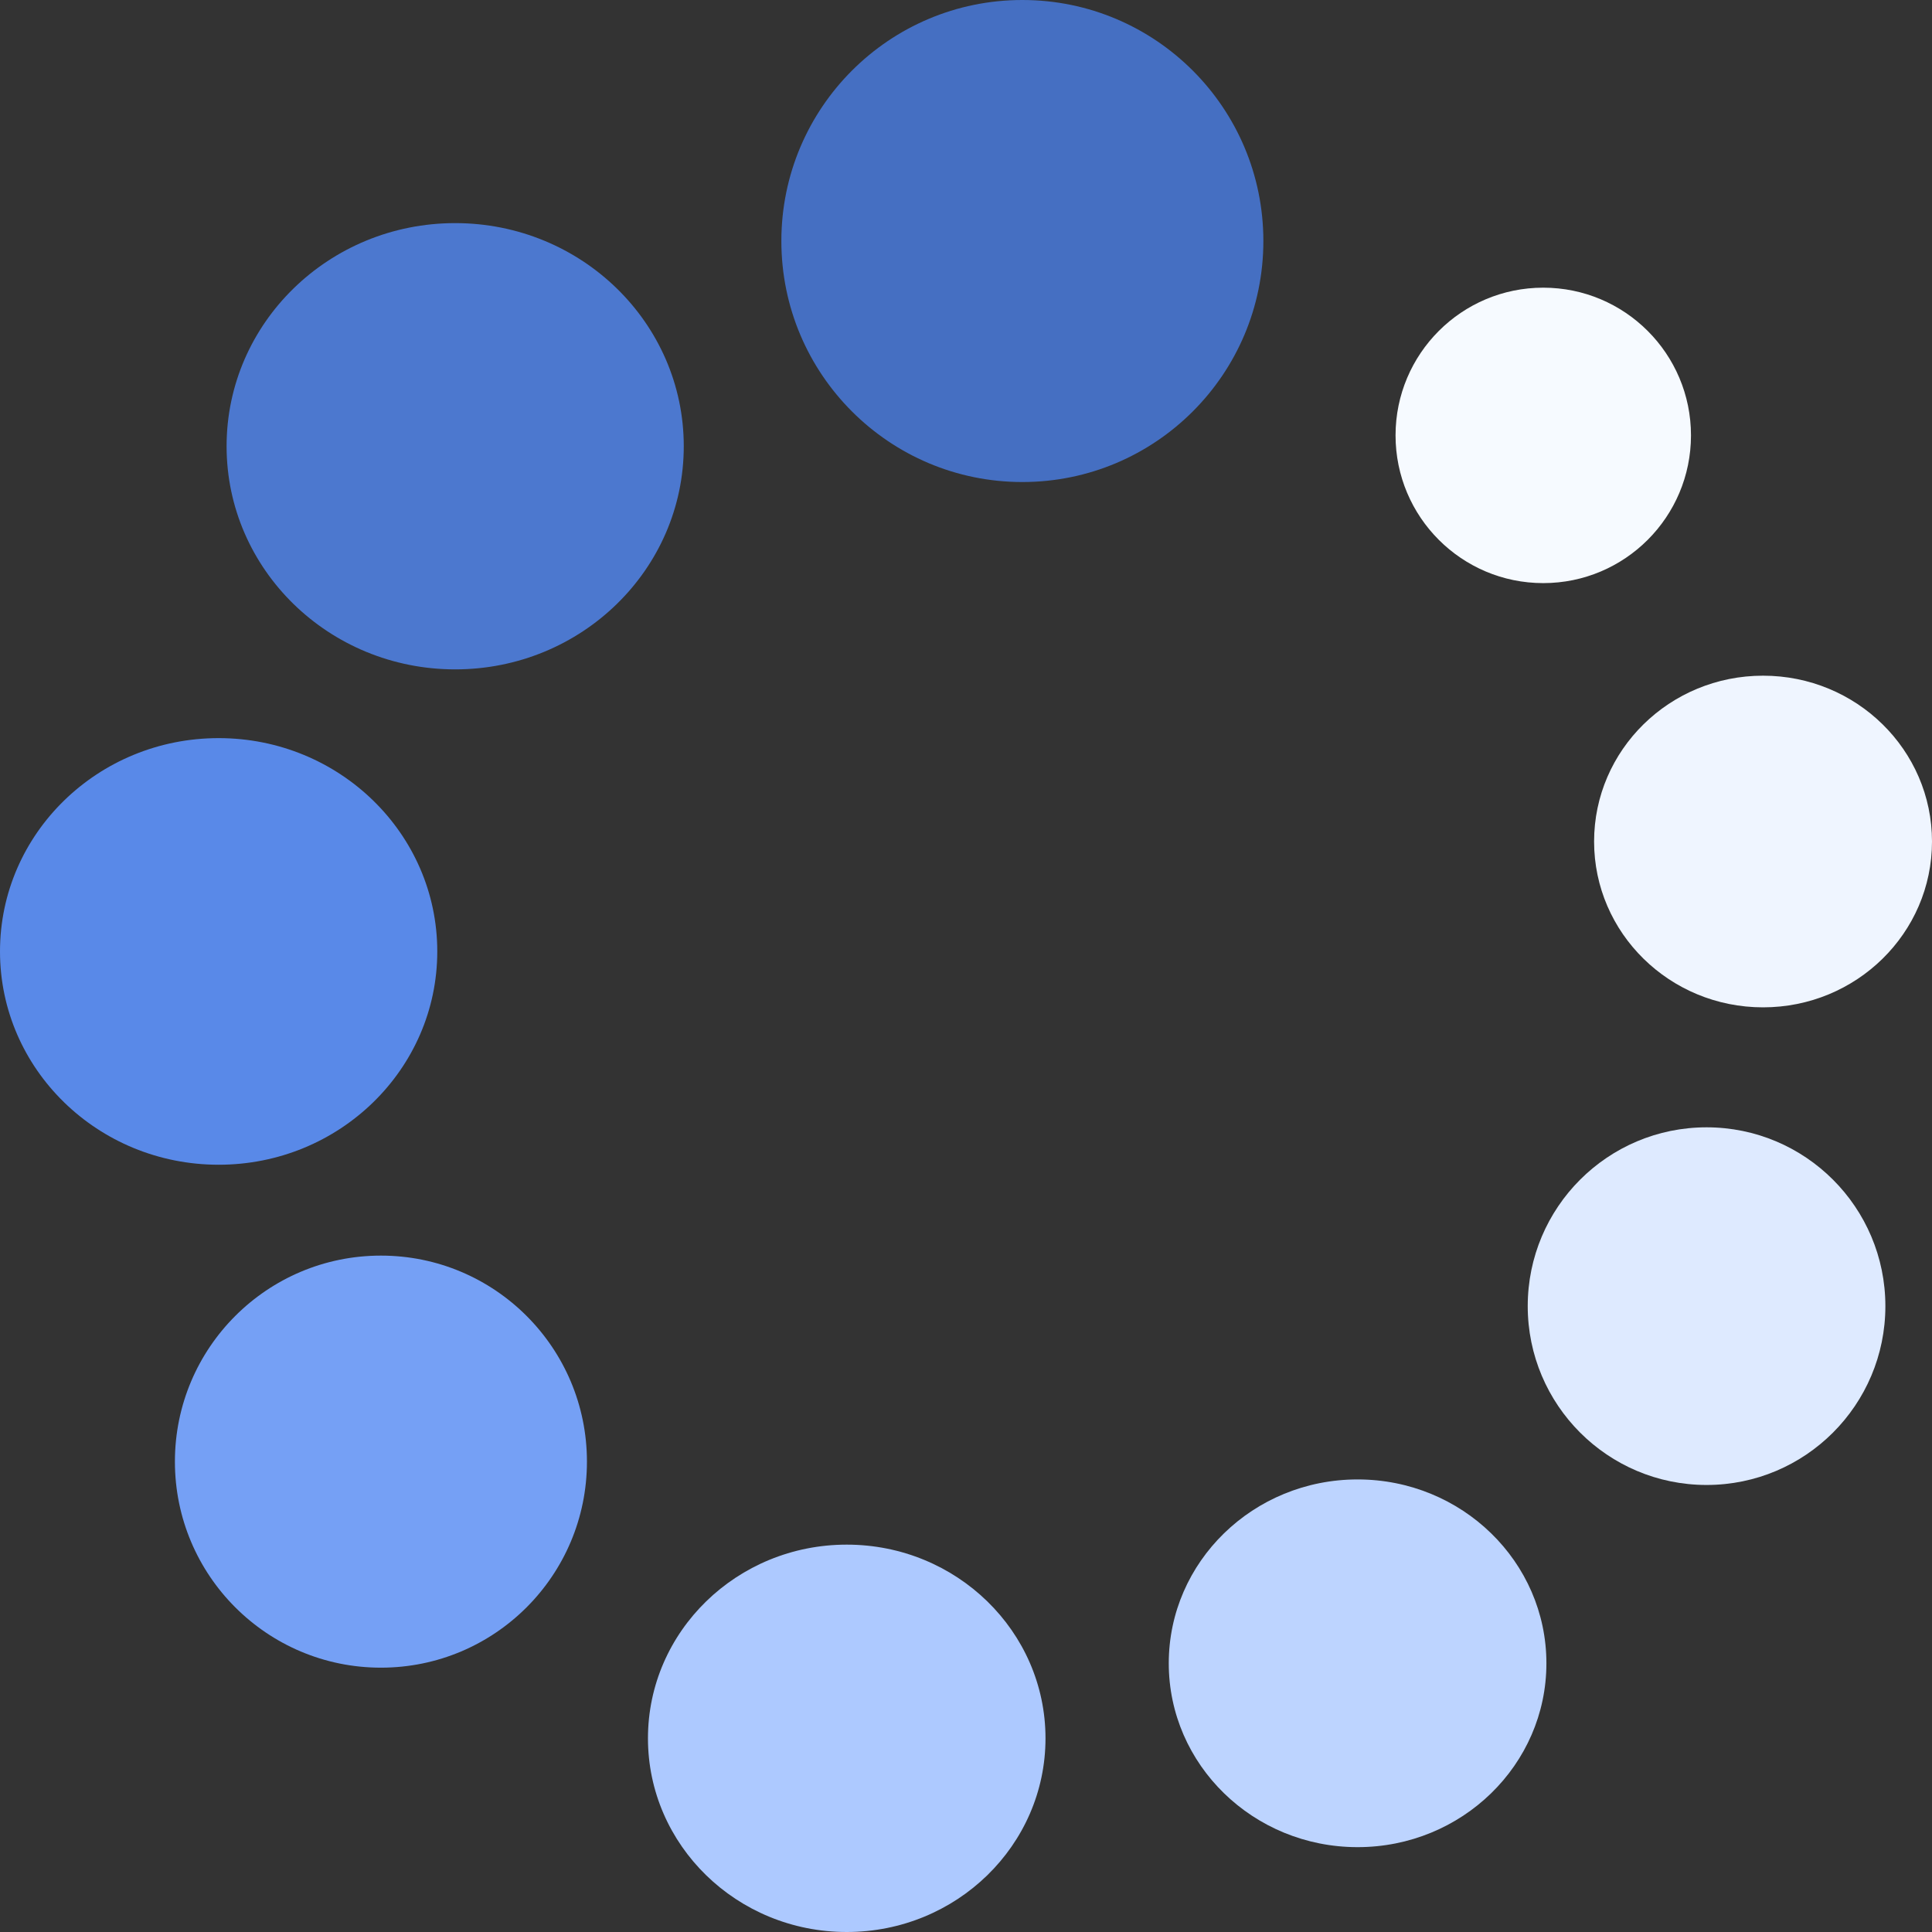 <svg xmlns="http://www.w3.org/2000/svg" width="60" height="60" viewBox="0 0 60 60" fill="none">
    <rect x="0" y="0" width="60" height="60" fill="#333333" stroke="none"/>
    <g clip-path="url(#clip0_42_2939)">
        <path d="M11.83 51.791C15.364 51.791 18.228 48.926 18.228 45.392C18.228 41.859 15.364 38.994 11.83 38.994C8.296 38.994 5.432 41.859 5.432 45.392C5.432 48.926 8.296 51.791 11.83 51.791Z" fill="#75A0F5"/>
        <path d="M52.999 46.117C56.066 46.117 58.552 43.63 58.552 40.563C58.552 37.496 56.066 35.01 52.999 35.01C49.932 35.01 47.445 37.496 47.445 40.563C47.445 43.63 49.932 46.117 52.999 46.117Z" fill="#DEEAFF"/>
        <path d="M47.927 18.109C50.461 18.109 52.515 16.055 52.515 13.521C52.515 10.988 50.461 8.934 47.927 8.934C45.394 8.934 43.34 10.988 43.34 13.521C43.34 16.055 45.394 18.109 47.927 18.109Z" fill="#F6FAFF"/>
        <path d="M6.79 36.172C10.54 36.172 13.58 33.206 13.58 29.548C13.58 25.889 10.54 22.923 6.79 22.923C3.04 22.923 0 25.889 0 29.548C0 33.206 3.04 36.172 6.79 36.172Z" fill="#5989E8"/>
        <path d="M26.296 60C29.705 60 32.469 57.307 32.469 53.985C32.469 50.663 29.705 47.97 26.296 47.97C22.887 47.97 20.123 50.663 20.123 53.985C20.123 57.307 22.887 60 26.296 60Z" fill="#ADC9FF"/>
        <path d="M42.161 57.365C45.4 57.365 48.025 54.808 48.025 51.655C48.025 48.501 45.4 45.945 42.161 45.945C38.922 45.945 36.297 48.501 36.297 51.655C36.297 54.808 38.922 57.365 42.161 57.365Z" fill="#BDD4FF"/>
        <path d="M14.136 20.788C18.056 20.788 21.235 17.685 21.235 13.858C21.235 10.031 18.056 6.929 14.136 6.929C10.215 6.929 7.037 10.031 7.037 13.858C7.037 17.685 10.215 20.788 14.136 20.788Z" fill="#4C78CF"/>
        <path d="M54.753 31.284C57.651 31.284 60 28.978 60 26.134C60 23.29 57.651 20.984 54.753 20.984C51.855 20.984 49.506 23.29 49.506 26.134C49.506 28.978 51.855 31.284 54.753 31.284Z" fill="#EFF5FF"/>
        <path d="M31.75 14.97C35.884 14.97 39.235 11.619 39.235 7.485C39.235 3.351 35.884 0 31.75 0C27.617 0 24.266 3.351 24.266 7.485C24.266 11.619 27.617 14.97 31.75 14.97Z" fill="#456FC2"/>
    </g>
    <defs>
        <clipPath id="clip0_42_2939">
            <rect width="60" height="60" fill="white"/>
        </clipPath>
    </defs>
</svg>
